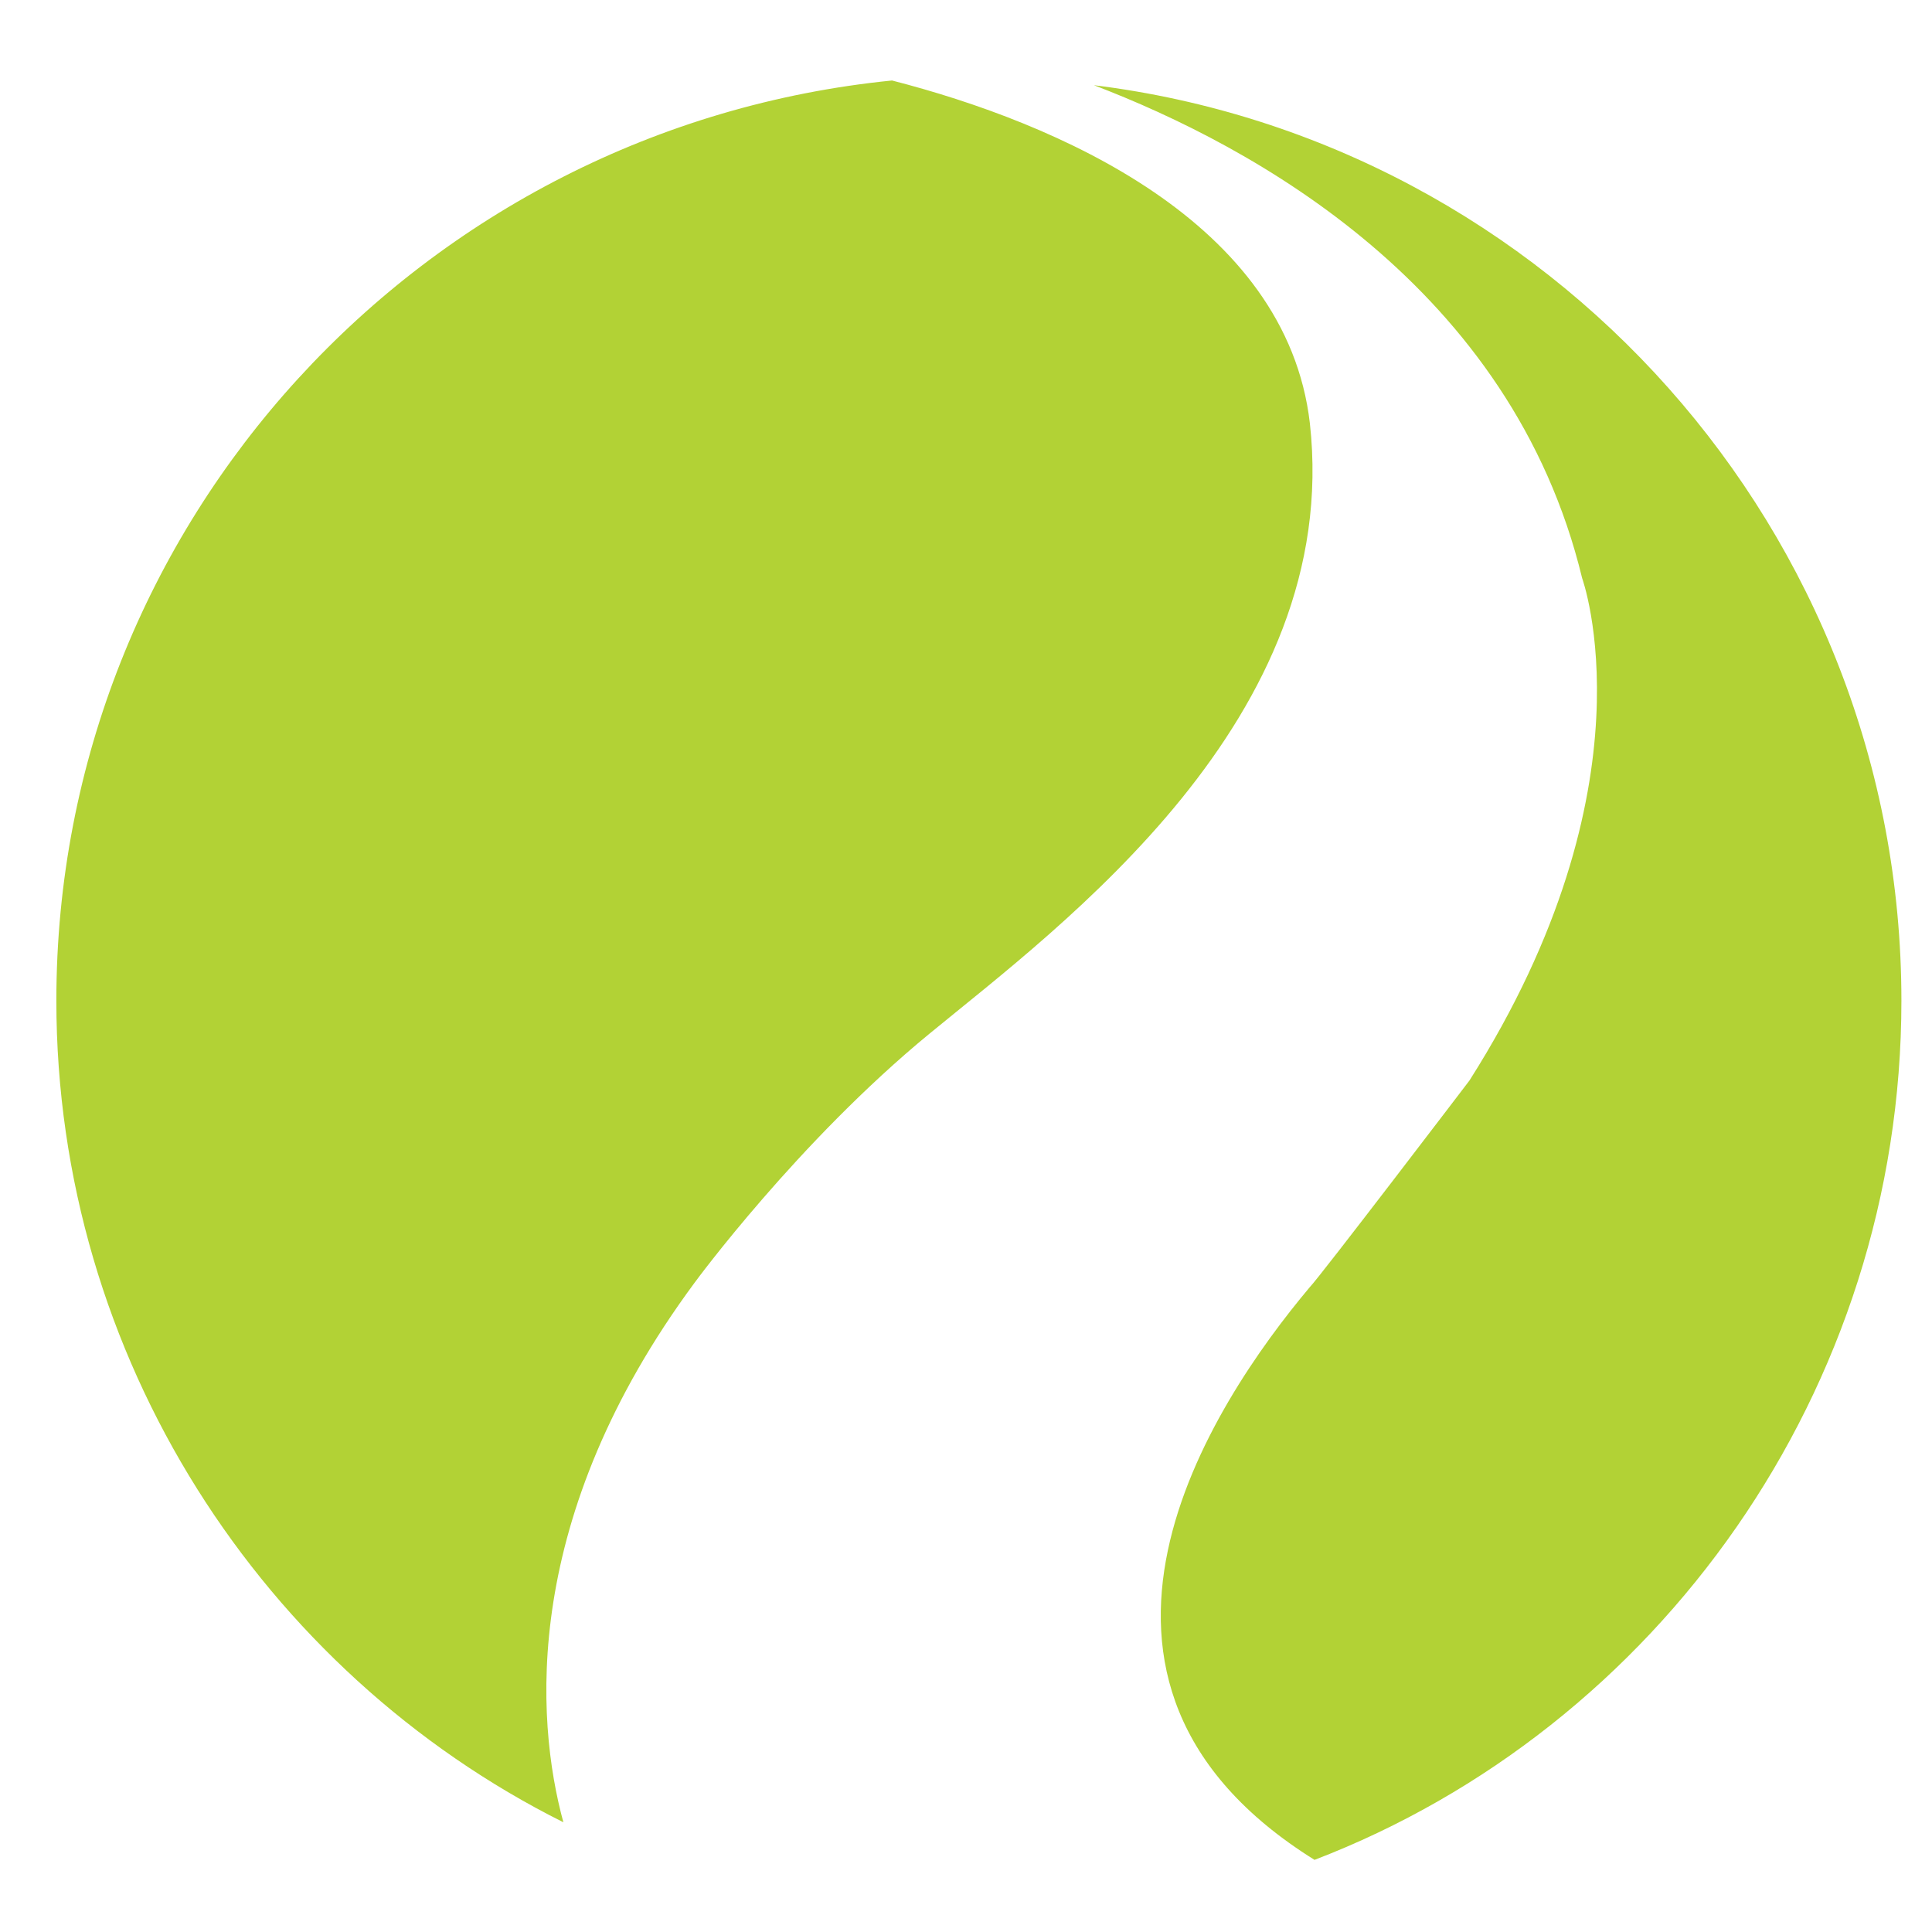 <?xml version="1.0" encoding="utf-8"?>
<!-- Generator: Adobe Illustrator 16.0.0, SVG Export Plug-In . SVG Version: 6.00 Build 0)  -->
<!DOCTYPE svg PUBLIC "-//W3C//DTD SVG 1.1//EN" "http://www.w3.org/Graphics/SVG/1.1/DTD/svg11.dtd">
<svg version="1.1" id="Layer_1" xmlns="http://www.w3.org/2000/svg" xmlns:xlink="http://www.w3.org/1999/xlink" x="0px" y="0px"
	 width="60px" height="60px" viewBox="90.1 -10.85 60 60" enable-background="new 90.1 -10.85 60 60" xml:space="preserve">
<path fill="#B2D235" d="M107.596,45.742C98.265,41.078,91.85,31.308,91.85,20.226c0-14.87,11.372-27.118,25.953-28.576
	c5.103,1.312,12.247,4.374,12.976,10.644c1.021,9.185-7.728,15.6-11.81,18.955c-4.083,3.352-7.29,7.726-7.29,7.726
	C106.284,36.265,106.722,42.536,107.596,45.742 M124.073-8.204c14.142,1.75,25.077,13.851,25.077,28.43
	c0,12.104-7.582,22.6-18.226,26.684c-8.894-5.542-3.207-14.144-0.146-17.788l0,0c0.292-0.291,4.957-6.415,4.957-6.415
	c5.832-9.185,3.5-15.6,3.5-15.6C137.048-1.935,129.03-6.309,124.073-8.204z"/>
</svg>
